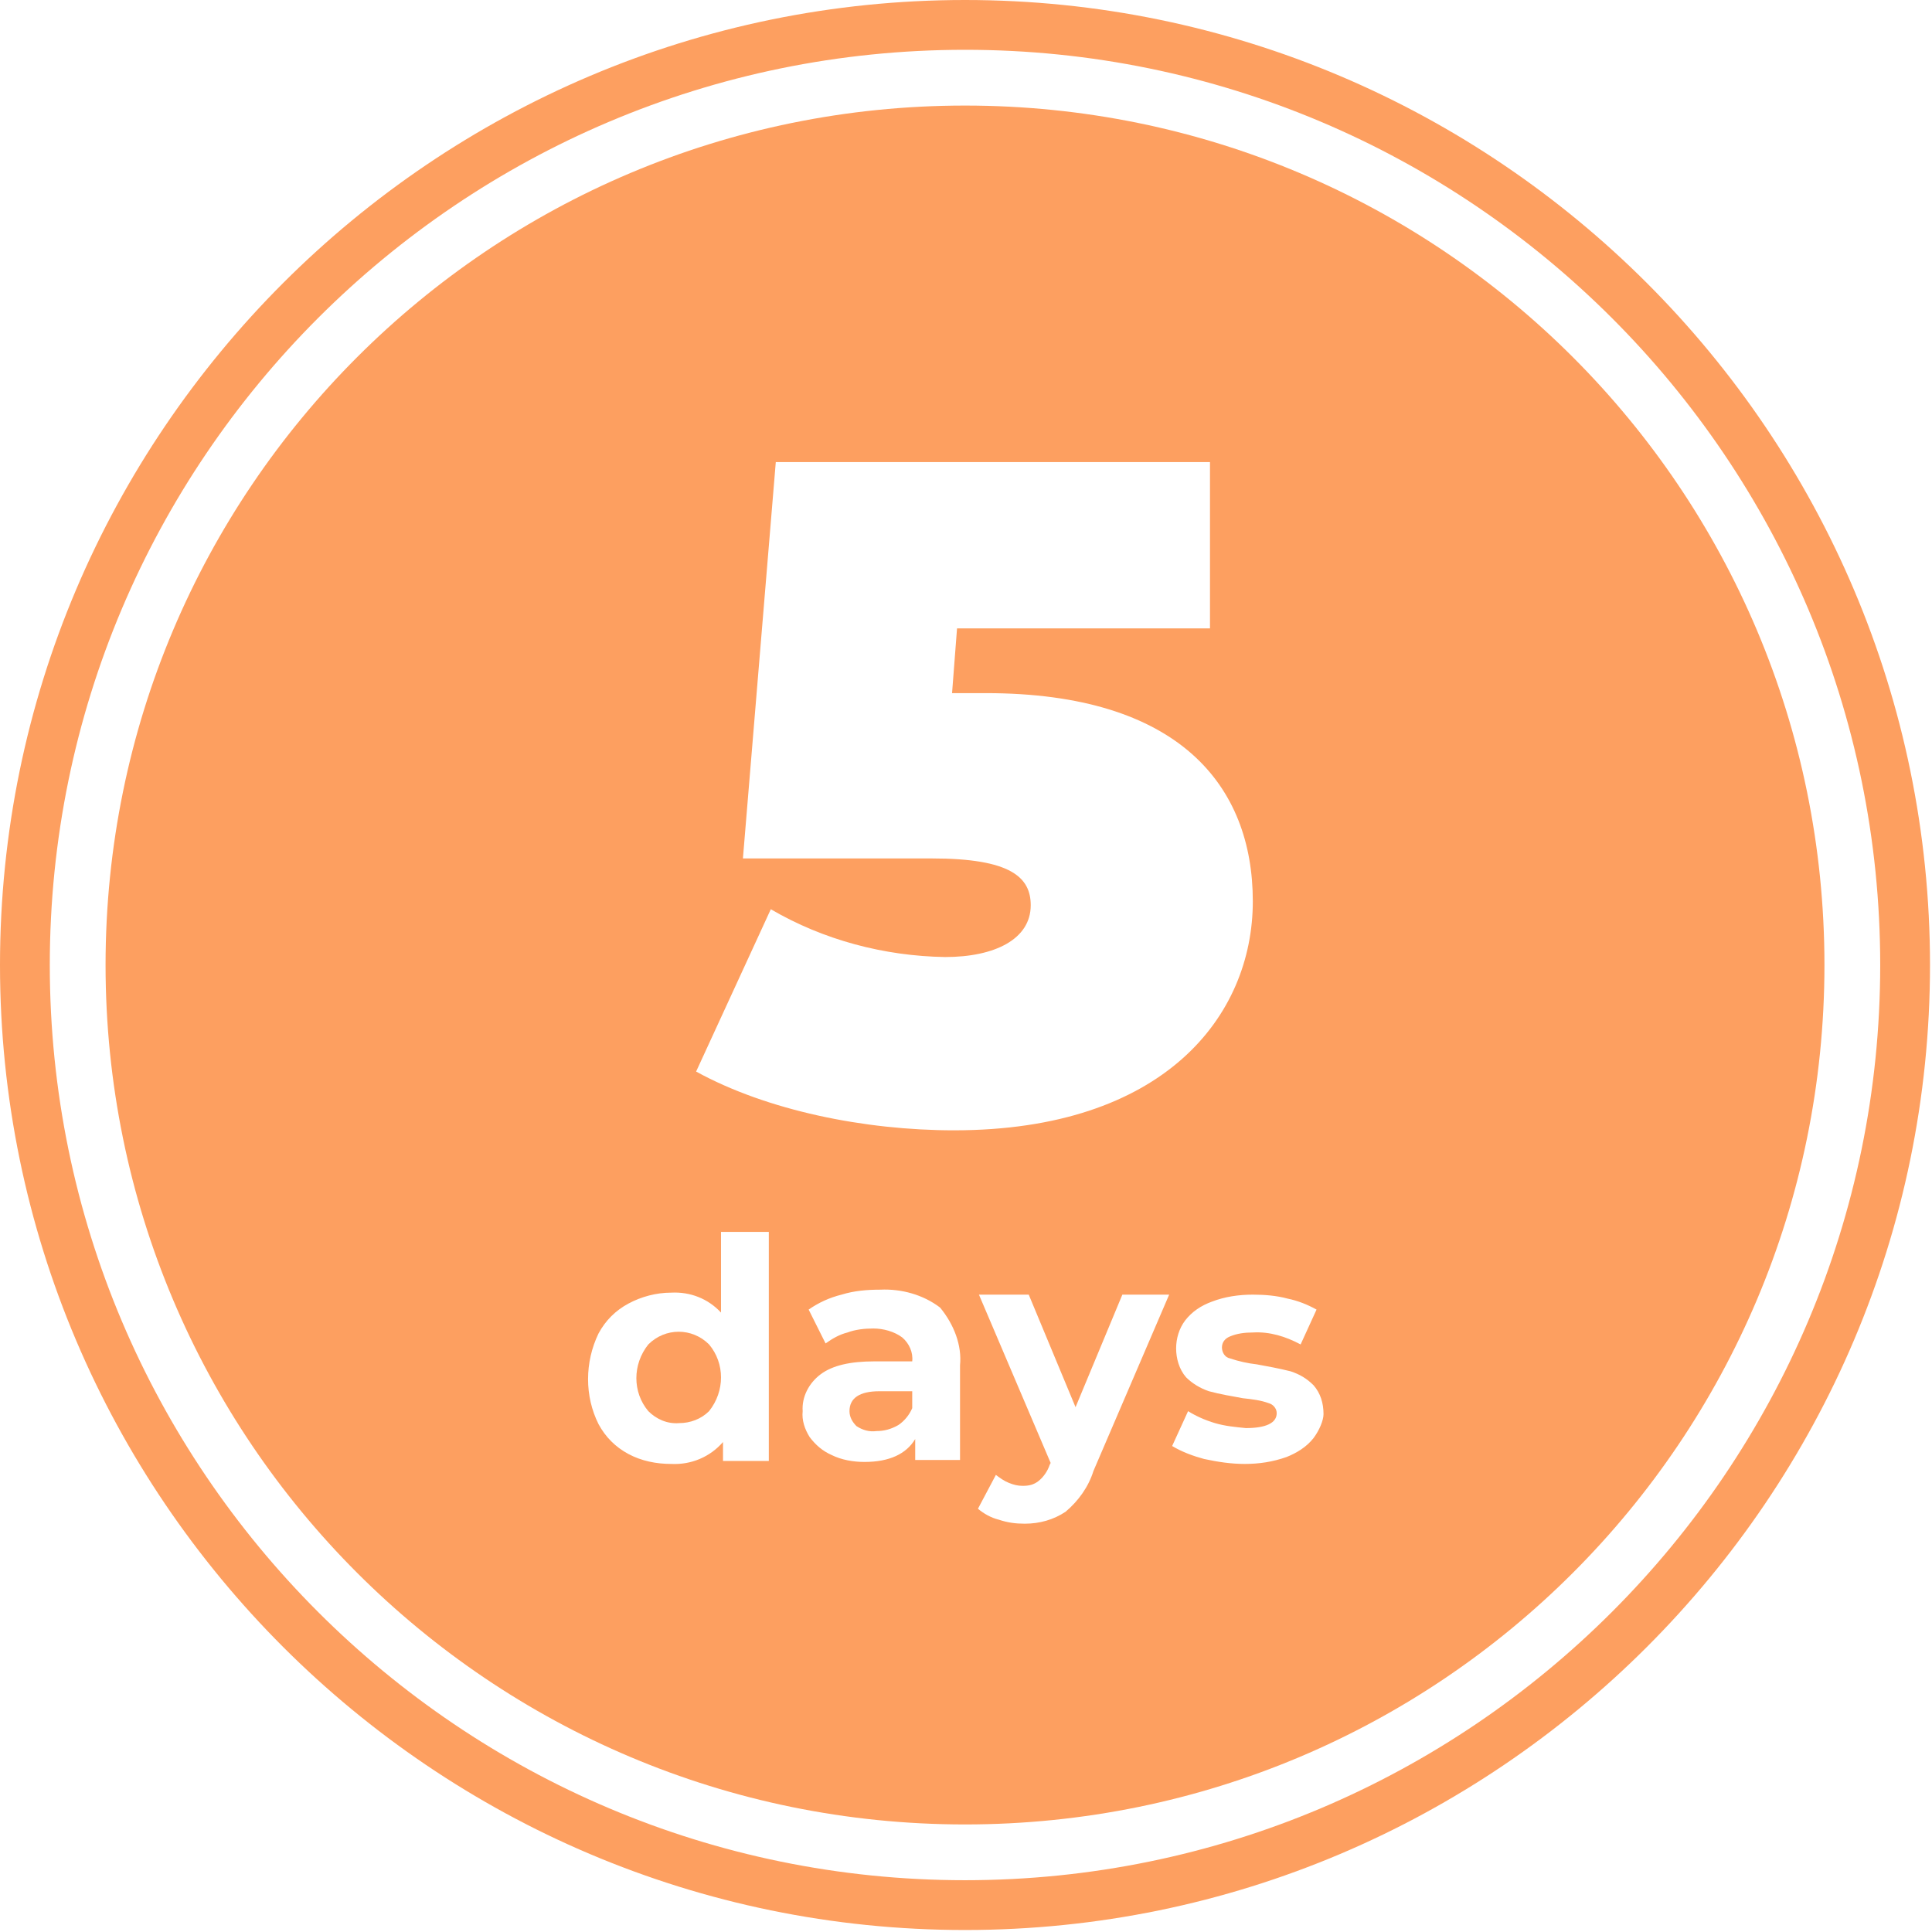 <svg version="1.1" id="txt_day_5.svg" xmlns="http://www.w3.org/2000/svg" x="0" y="0" width="194" height="194" viewBox="0 0 194 194" xml:space="preserve"><style>.st0{fill:#fd9f60}</style><path class="st0" d="M96.9 193.8C43.5 193.8 0 150.3 0 96.9 0 43.5 43.5 0 96.9 0c53.4 0 96.9 43.5 96.9 96.9 0 53.4-43.5 96.9-96.9 96.9zM96.9 5C46.2 5 5 46.2 5 96.9s41.2 91.9 91.9 91.9 91.9-41.2 91.9-91.9S147.6 5 96.9 5z"/><path class="st0" d="M65.1 135c-1.6 2-1.6 4.8 0 6.7.8.8 1.9 1.3 3.1 1.2 1.1 0 2.2-.4 3-1.2 1.6-2 1.6-4.8 0-6.7-1.7-1.7-4.4-1.7-6.1 0zm20.2 6.7c0 .6.3 1.1.7 1.5.6.4 1.3.6 2 .5.8 0 1.5-.2 2.2-.6.6-.4 1.1-1 1.4-1.7v-1.7h-3.3c-2 0-3 .7-3 2z"/><path class="st0" d="M96.9 10.6c-47.7 0-86.3 38.6-86.3 86.3s38.6 86.3 86.3 86.3 86.3-38.6 86.3-86.3-38.6-86.3-86.3-86.3zM77.2 146.7h-4.6v-1.9c-1.3 1.5-3.2 2.3-5.2 2.2-1.5 0-3-.3-4.3-1-1.3-.7-2.3-1.7-3-3-1.4-2.8-1.4-6.2 0-9.1.7-1.3 1.7-2.3 3-3 1.3-.7 2.8-1.1 4.3-1.1 1.9-.1 3.7.6 5 2v-8.1h4.8v23zm19.2-9.6v9.5h-4.5v-2.1c-.9 1.5-2.6 2.3-5.1 2.3-1.1 0-2.3-.2-3.3-.7-.9-.4-1.6-1-2.2-1.8-.5-.8-.8-1.7-.7-2.6-.1-1.4.6-2.8 1.8-3.7 1.2-.9 3-1.3 5.4-1.3h3.8c.1-.9-.3-1.8-1-2.4-.8-.6-1.9-.9-2.9-.9-.9 0-1.8.1-2.6.4-.8.2-1.5.6-2.2 1.1l-1.7-3.4c1-.7 2.1-1.2 3.3-1.5 1.3-.4 2.6-.5 3.9-.5 2.1-.1 4.3.5 6 1.8 1.4 1.7 2.2 3.8 2 5.8zm-.6-23.6c-9 0-18.8-2-25.9-5.9l7.5-16.3c5.3 3.1 11.4 4.7 17.5 4.8 5 0 8.6-1.8 8.6-5.2 0-2.8-2-4.7-9.9-4.7h-19l3.3-39.8h43.6v16.7H96.1l-.5 6.5H99c19.4 0 26.8 9.3 26.8 20.9 0 11.6-9 23-30 23zm14 34.2c-.5 1.6-1.5 3-2.8 4.1-1.2.8-2.6 1.2-4.1 1.2-.9 0-1.7-.1-2.6-.4-.8-.2-1.5-.6-2.1-1.1l1.8-3.4c.4.3.8.6 1.3.8.5.2.9.3 1.4.3.6 0 1.1-.1 1.6-.5s.9-1 1.1-1.6l.1-.2-7.2-16.9h5l4.7 11.3 4.7-11.3h4.7l-7.6 17.7zm22.1-3.3c-.7.9-1.7 1.5-2.7 1.9-1.4.5-2.8.7-4.2.7-1.4 0-2.7-.2-4.1-.5-1.1-.3-2.2-.7-3.2-1.3l1.6-3.5c.8.5 1.7.9 2.7 1.2 1 .3 2.1.4 3.1.5 2 0 3.1-.5 3.1-1.5 0-.5-.4-.9-.8-1-.8-.3-1.7-.4-2.6-.5-1.1-.2-2.3-.4-3.4-.7-.9-.3-1.7-.8-2.3-1.4-.7-.8-1-1.9-1-2.9s.3-2 .9-2.8c.7-.9 1.6-1.5 2.7-1.9 1.3-.5 2.7-.7 4.1-.7 1.2 0 2.4.1 3.5.4 1 .2 2 .6 2.9 1.1l-1.6 3.5c-1.5-.8-3.1-1.3-4.8-1.2-.8 0-1.6.1-2.3.4-.5.2-.8.6-.8 1.1 0 .5.3 1 .8 1.1.9.3 1.8.5 2.7.6 1.1.2 2.2.4 3.4.7.9.3 1.6.7 2.3 1.4.7.8 1 1.8 1 2.9 0 .6-.4 1.6-1 2.4z"/></svg>